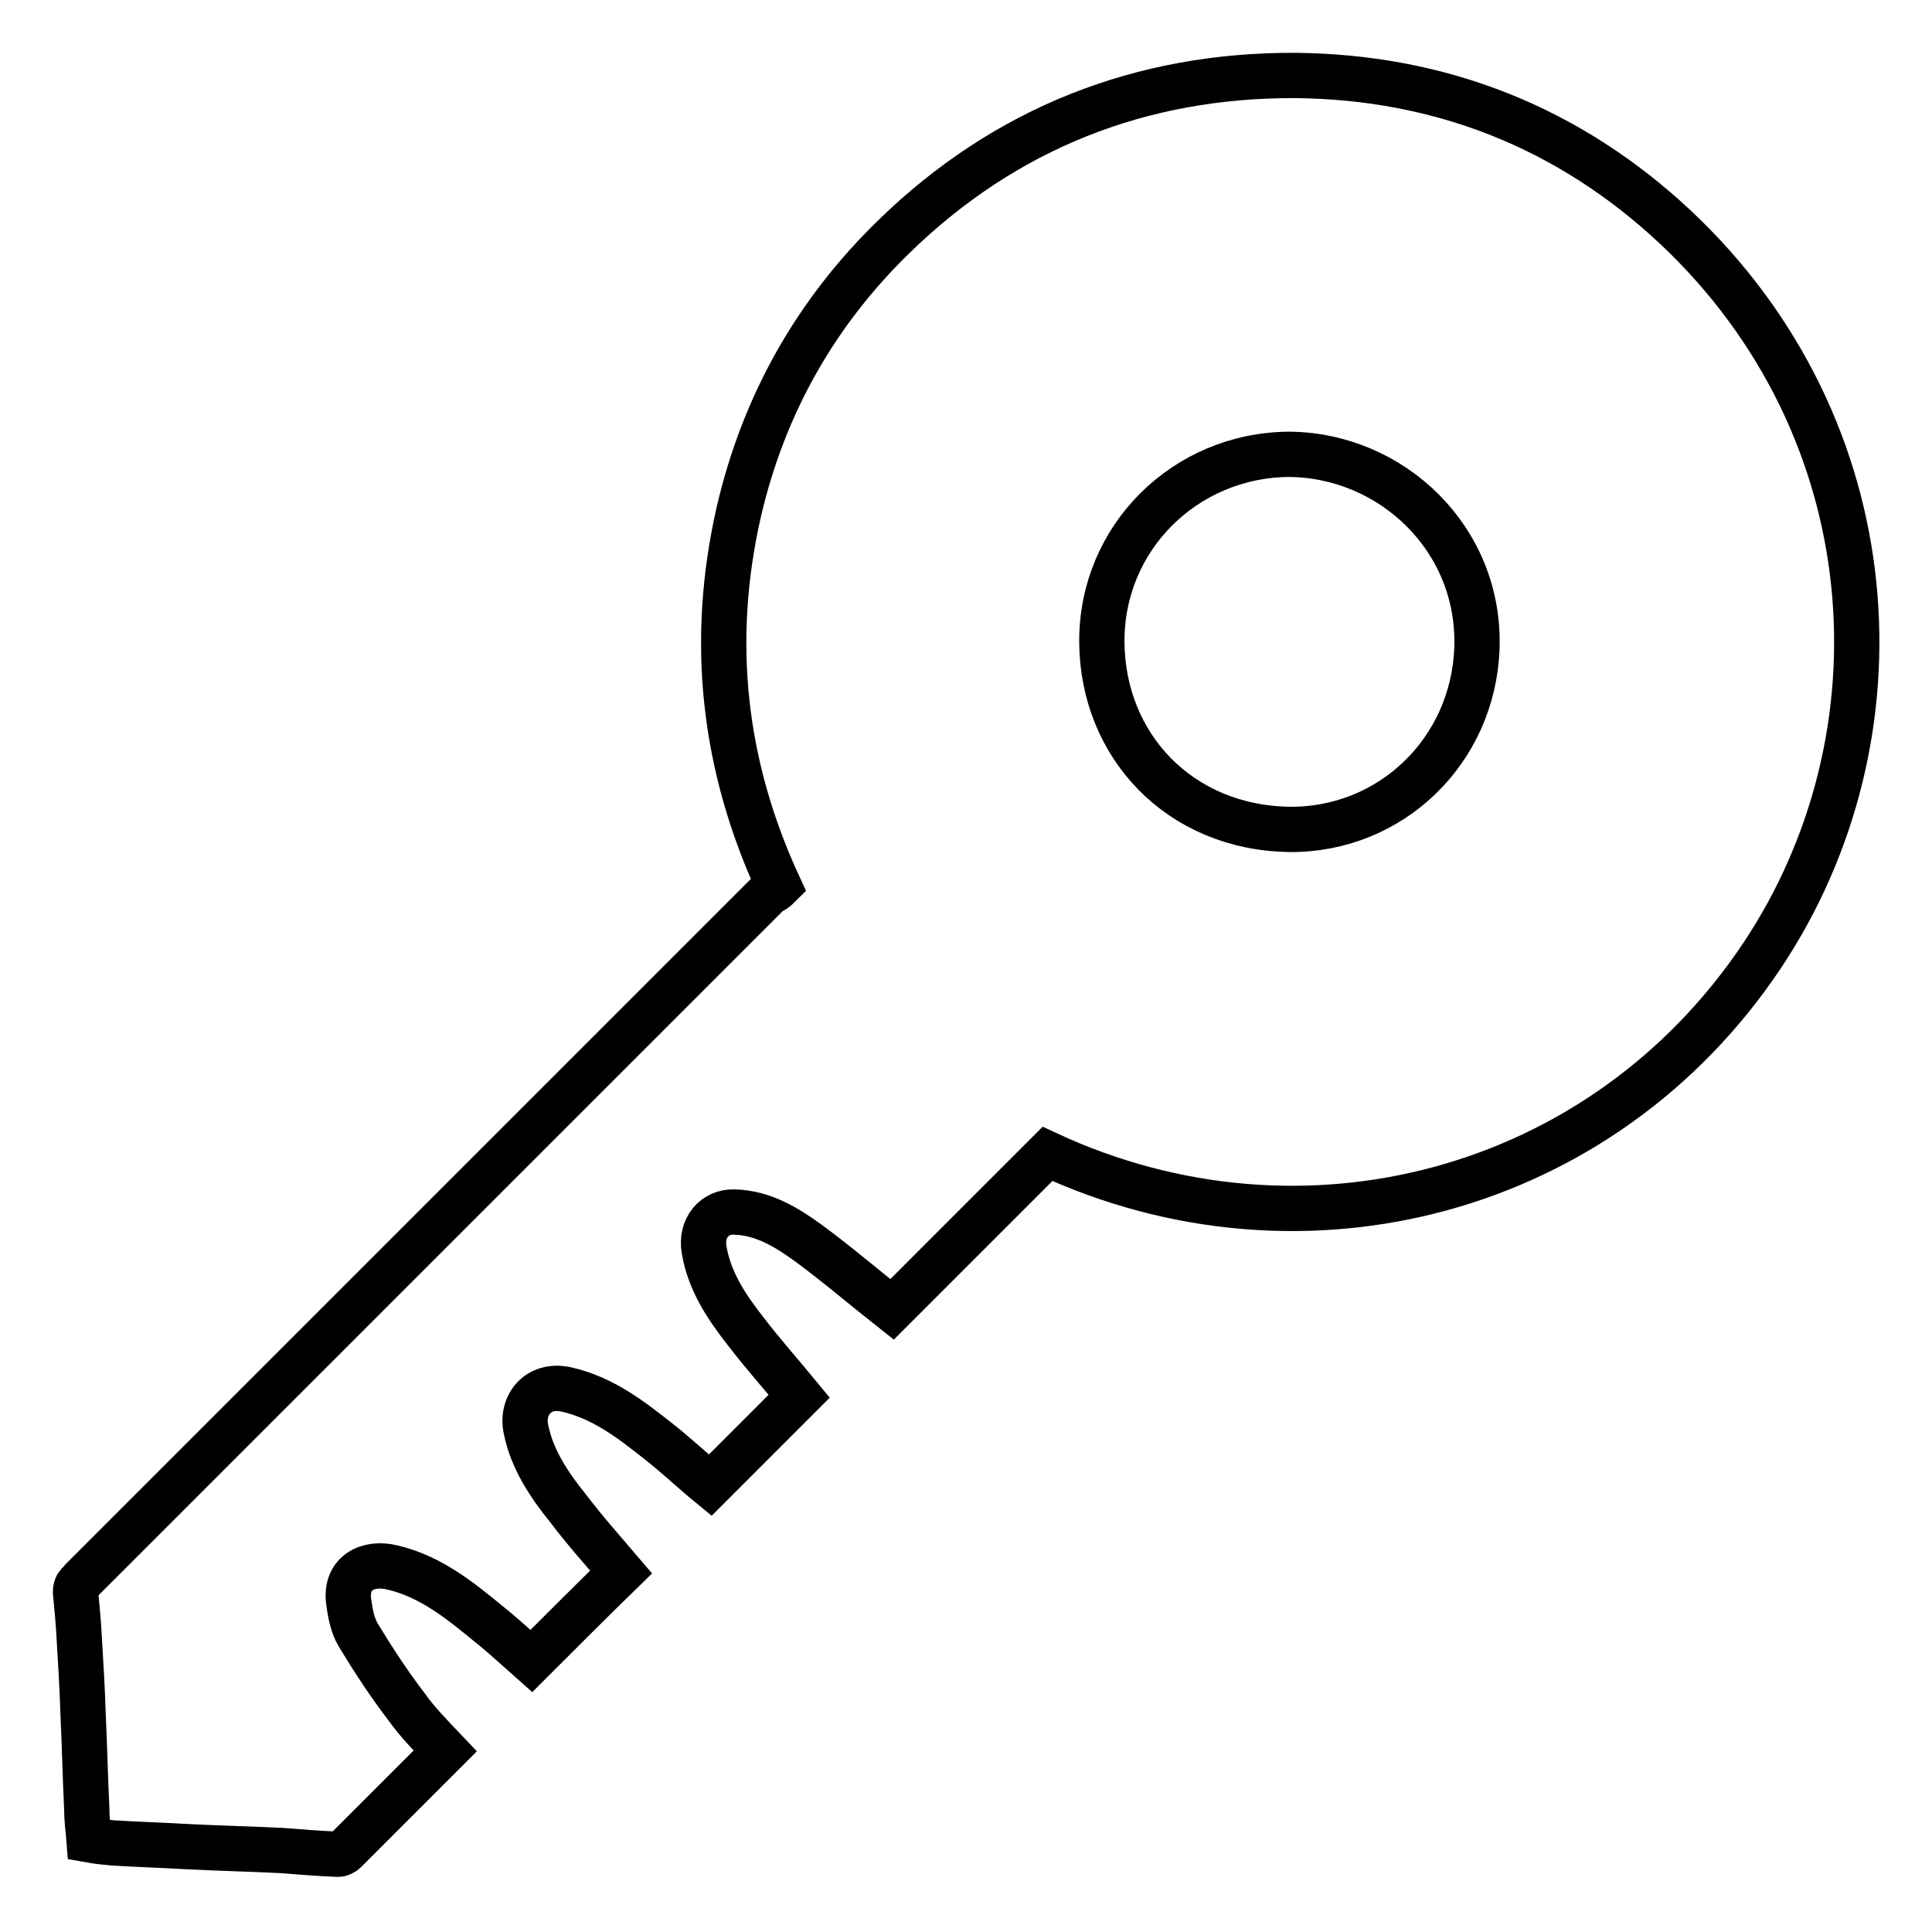 <?xml version="1.0" encoding="utf-8"?>
<!-- Svg Vector Icons : http://www.onlinewebfonts.com/icon -->
<!DOCTYPE svg PUBLIC "-//W3C//DTD SVG 1.1//EN" "http://www.w3.org/Graphics/SVG/1.1/DTD/svg11.dtd">
<svg version="1.1" xmlns="http://www.w3.org/2000/svg" xmlns:xlink="http://www.w3.org/1999/xlink" x="0px" y="0px" viewBox="0 0 256 256" enable-background="new 0 0 256 256" xml:space="preserve">
<g> <path stroke-width="6" fill-opacity="0" stroke="#000000"  d="M103.2,117.4c-7.4-16-9.2-32.5-5.3-49.6c3.3-14.2,10.2-26.4,20.6-36.5C133.2,17,151.2,9.9,171.7,10 c19.2,0.2,36.2,6.9,50.3,20.1c28.3,26.6,30.9,67.4,11.5,96.5c-21.1,31.6-60.9,42-94.7,26.3c-6.9,6.9-13.8,13.8-20.6,20.6 c-3.8-3-7.3-6-11.1-8.8c-2.9-2.1-6-4-9.8-4.1c-2.6-0.1-4.5,2.1-4,5c0.7,4.2,3,7.6,5.5,10.8c2.3,3,4.8,5.8,7.1,8.6 c-3.9,3.9-7.9,7.9-11.8,11.8c-2.2-1.8-4.3-3.8-6.7-5.7c-3.8-3-7.5-5.9-12.4-7c-3.7-0.8-6,2.1-5.3,5.3c0.8,4,3.1,7.4,5.6,10.5 c2.2,2.9,4.7,5.7,7,8.4c-3.9,3.8-7.9,7.8-11.9,11.8c-1.7-1.5-3.5-3.2-5.5-4.8c-3.9-3.2-7.8-6.4-12.9-7.6c-3.2-0.8-6.3,0.7-5.8,4.5 c0.2,1.5,0.5,3.2,1.3,4.5c2,3.3,4.1,6.5,6.4,9.5c1.5,2.1,3.3,3.9,5.1,5.8c-4.4,4.4-8.8,8.8-13.3,13.3c-0.2,0.2-0.6,0.4-0.9,0.4 c-2.5-0.1-5-0.3-7.5-0.5c-4.1-0.2-8.2-0.3-12.3-0.5c-3.4-0.2-6.7-0.3-10-0.5c-1-0.1-2.1-0.2-3.2-0.4c-0.1-1.3-0.3-2.6-0.3-4 c-0.2-4.3-0.3-8.6-0.5-12.9c-0.1-3.3-0.3-6.5-0.5-9.8c-0.1-2.1-0.3-4.1-0.5-6.2c0-0.3,0.1-0.6,0.2-0.8c0.2-0.3,0.5-0.5,0.7-0.8 c30.4-30.4,60.7-60.7,91.1-91.1C102.4,118.1,102.8,117.8,103.2,117.4z M170.8,60.2c-13.8,0.1-24.9,11.1-24.8,24.9 c0.1,13.7,10.3,24.6,24.9,24.8c13.4,0.1,24.3-10.4,24.8-24C196.2,71.4,184.4,60.3,170.8,60.2z"/></g>
</svg>
